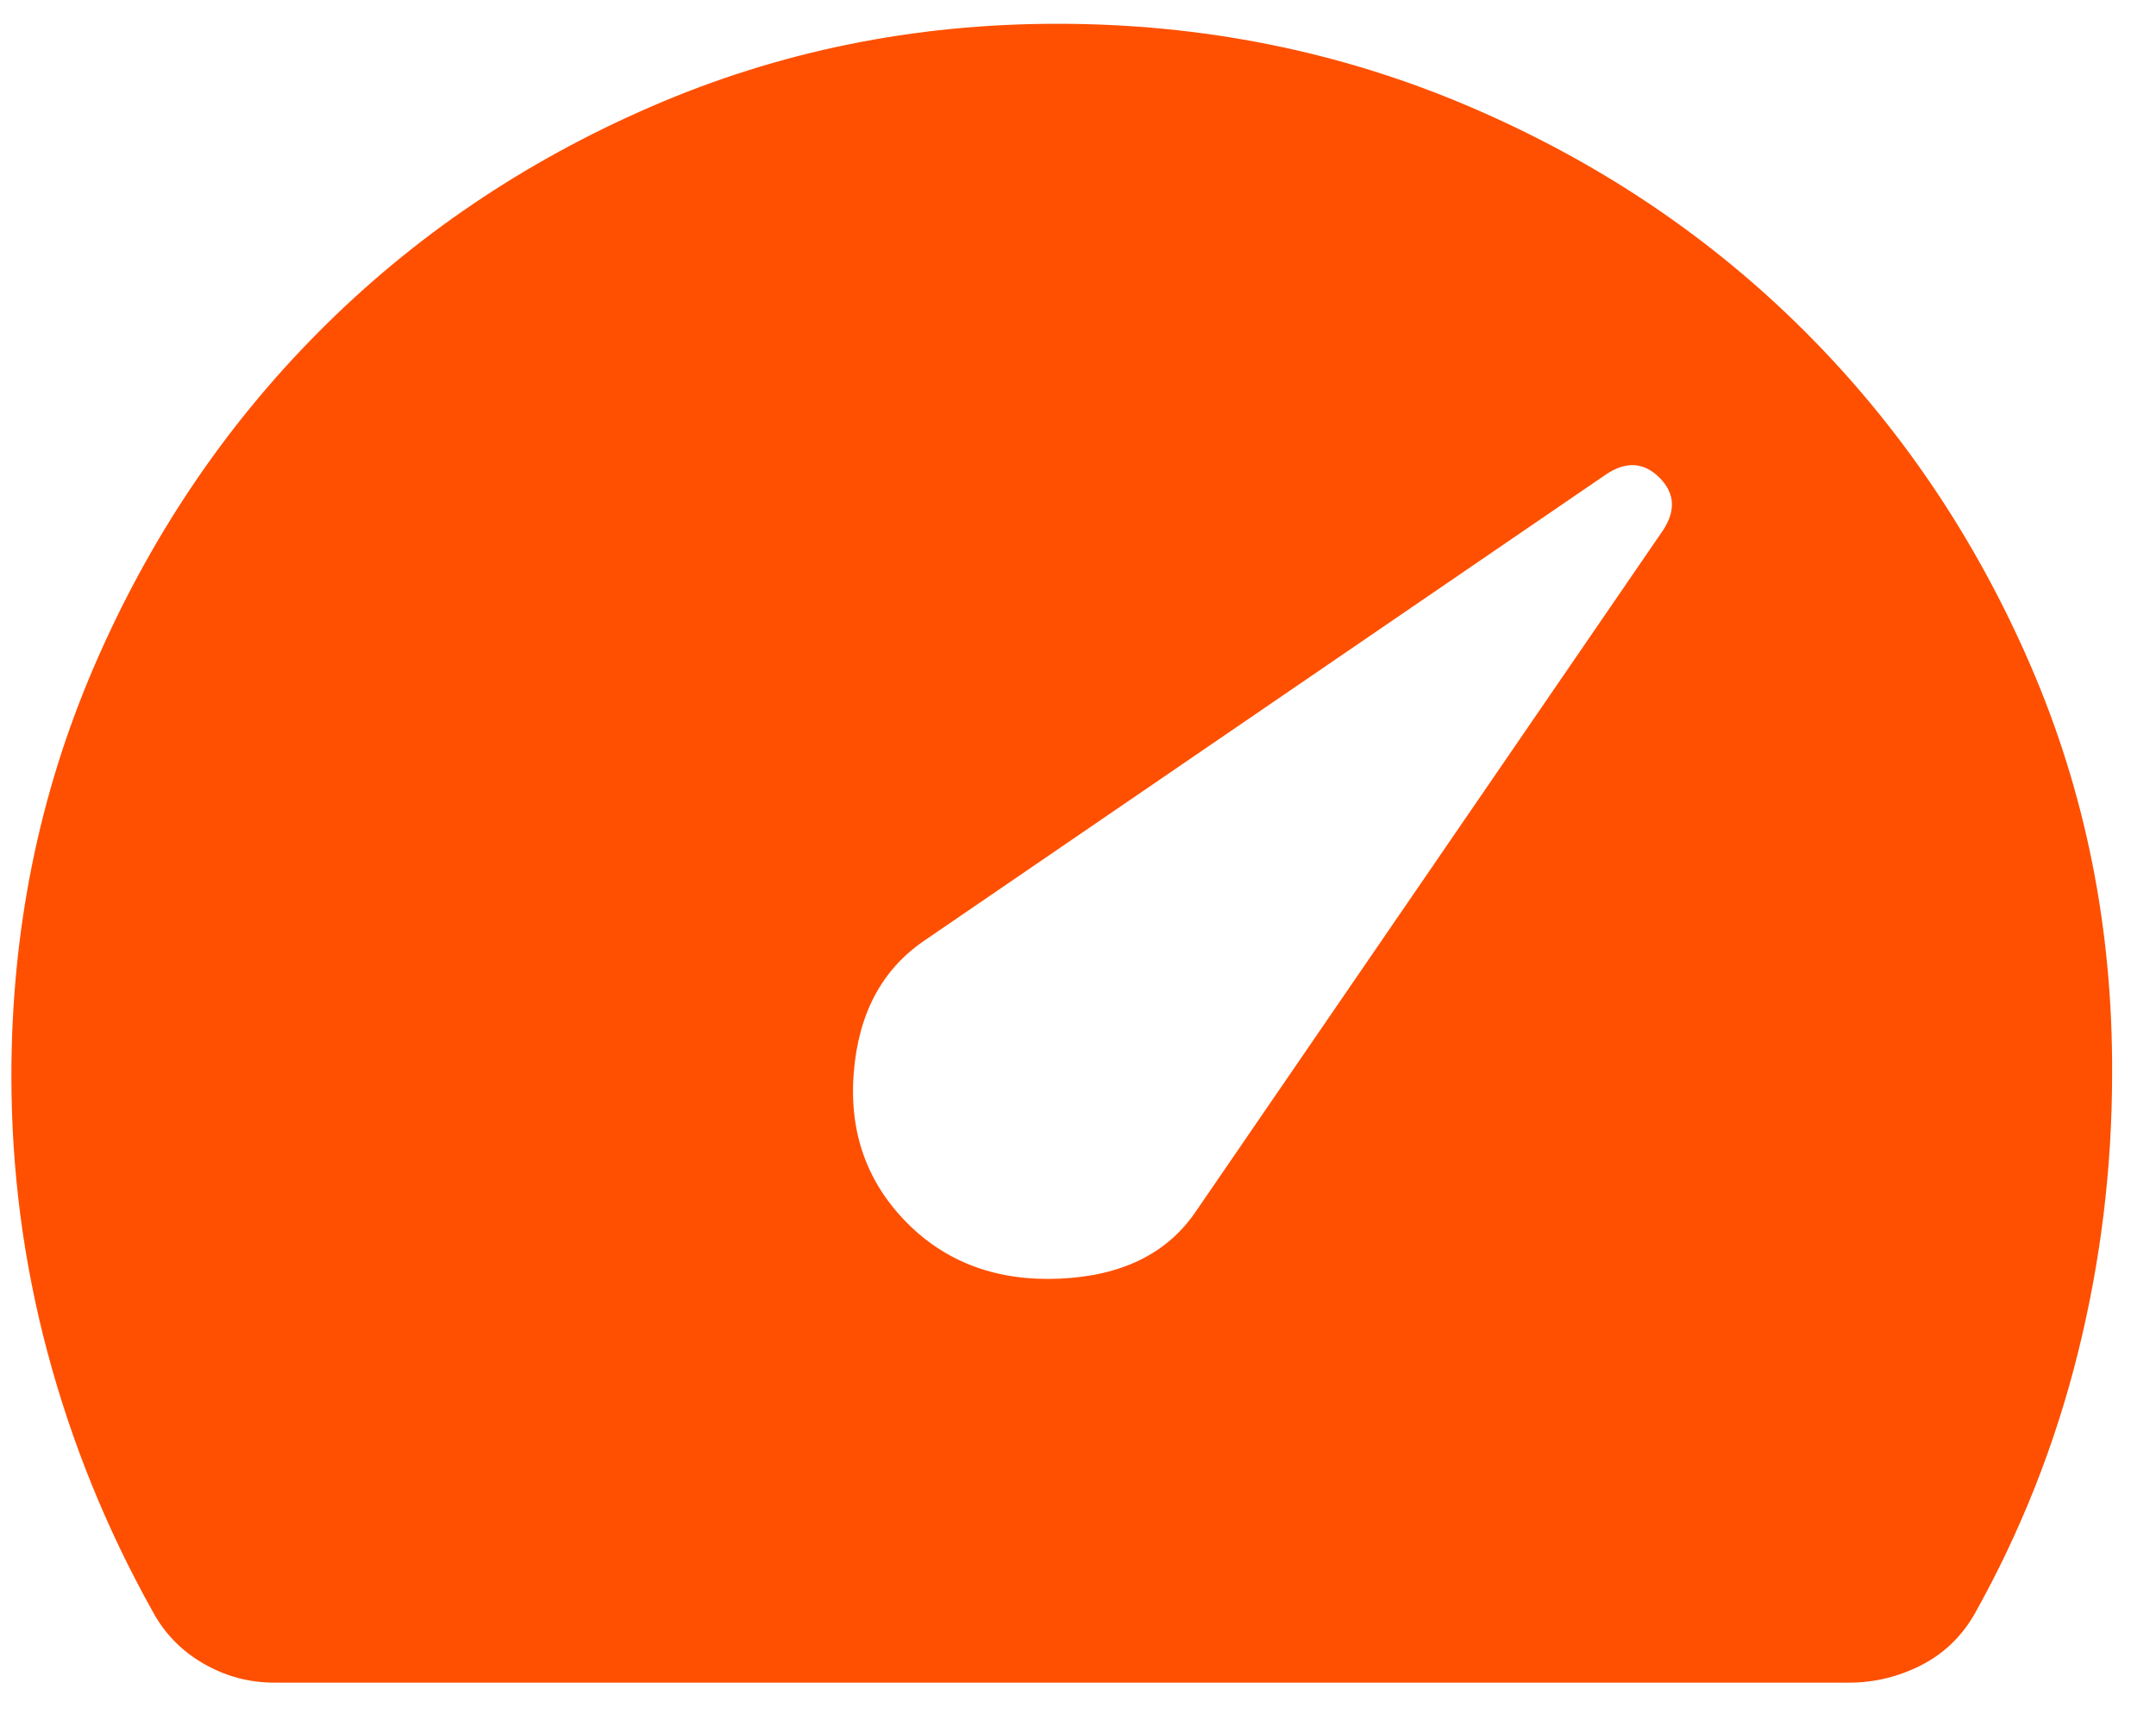 <svg width="39" height="31" viewBox="0 0 39 31" fill="none" xmlns="http://www.w3.org/2000/svg">
<path d="M16.414 22.123C17.132 22.84 18.05 23.174 19.17 23.124C20.289 23.074 21.106 22.674 21.622 21.923L30.084 9.588C30.317 9.231 30.295 8.915 30.018 8.638C29.741 8.361 29.423 8.338 29.066 8.57L16.714 17.015C15.95 17.538 15.526 18.336 15.443 19.41C15.359 20.483 15.683 21.387 16.414 22.123ZM4.96 30.43C4.503 30.43 4.075 30.314 3.675 30.082C3.275 29.85 2.968 29.531 2.752 29.126C1.924 27.641 1.293 26.084 0.858 24.453C0.423 22.822 0.206 21.158 0.206 19.461C0.206 16.833 0.705 14.363 1.703 12.051C2.7 9.739 4.054 7.723 5.764 6.003C7.474 4.283 9.479 2.924 11.781 1.927C14.082 0.929 16.53 0.43 19.125 0.43C21.75 0.43 24.228 0.926 26.558 1.918C28.888 2.91 30.916 4.266 32.641 5.987C34.366 7.708 35.728 9.721 36.727 12.026C37.726 14.331 38.219 16.796 38.206 19.419C38.206 21.131 37.999 22.818 37.585 24.478C37.171 26.138 36.546 27.713 35.71 29.203C35.474 29.608 35.151 29.914 34.741 30.121C34.331 30.327 33.901 30.43 33.452 30.43H4.96Z" fill="#FE5000"/>
</svg>
